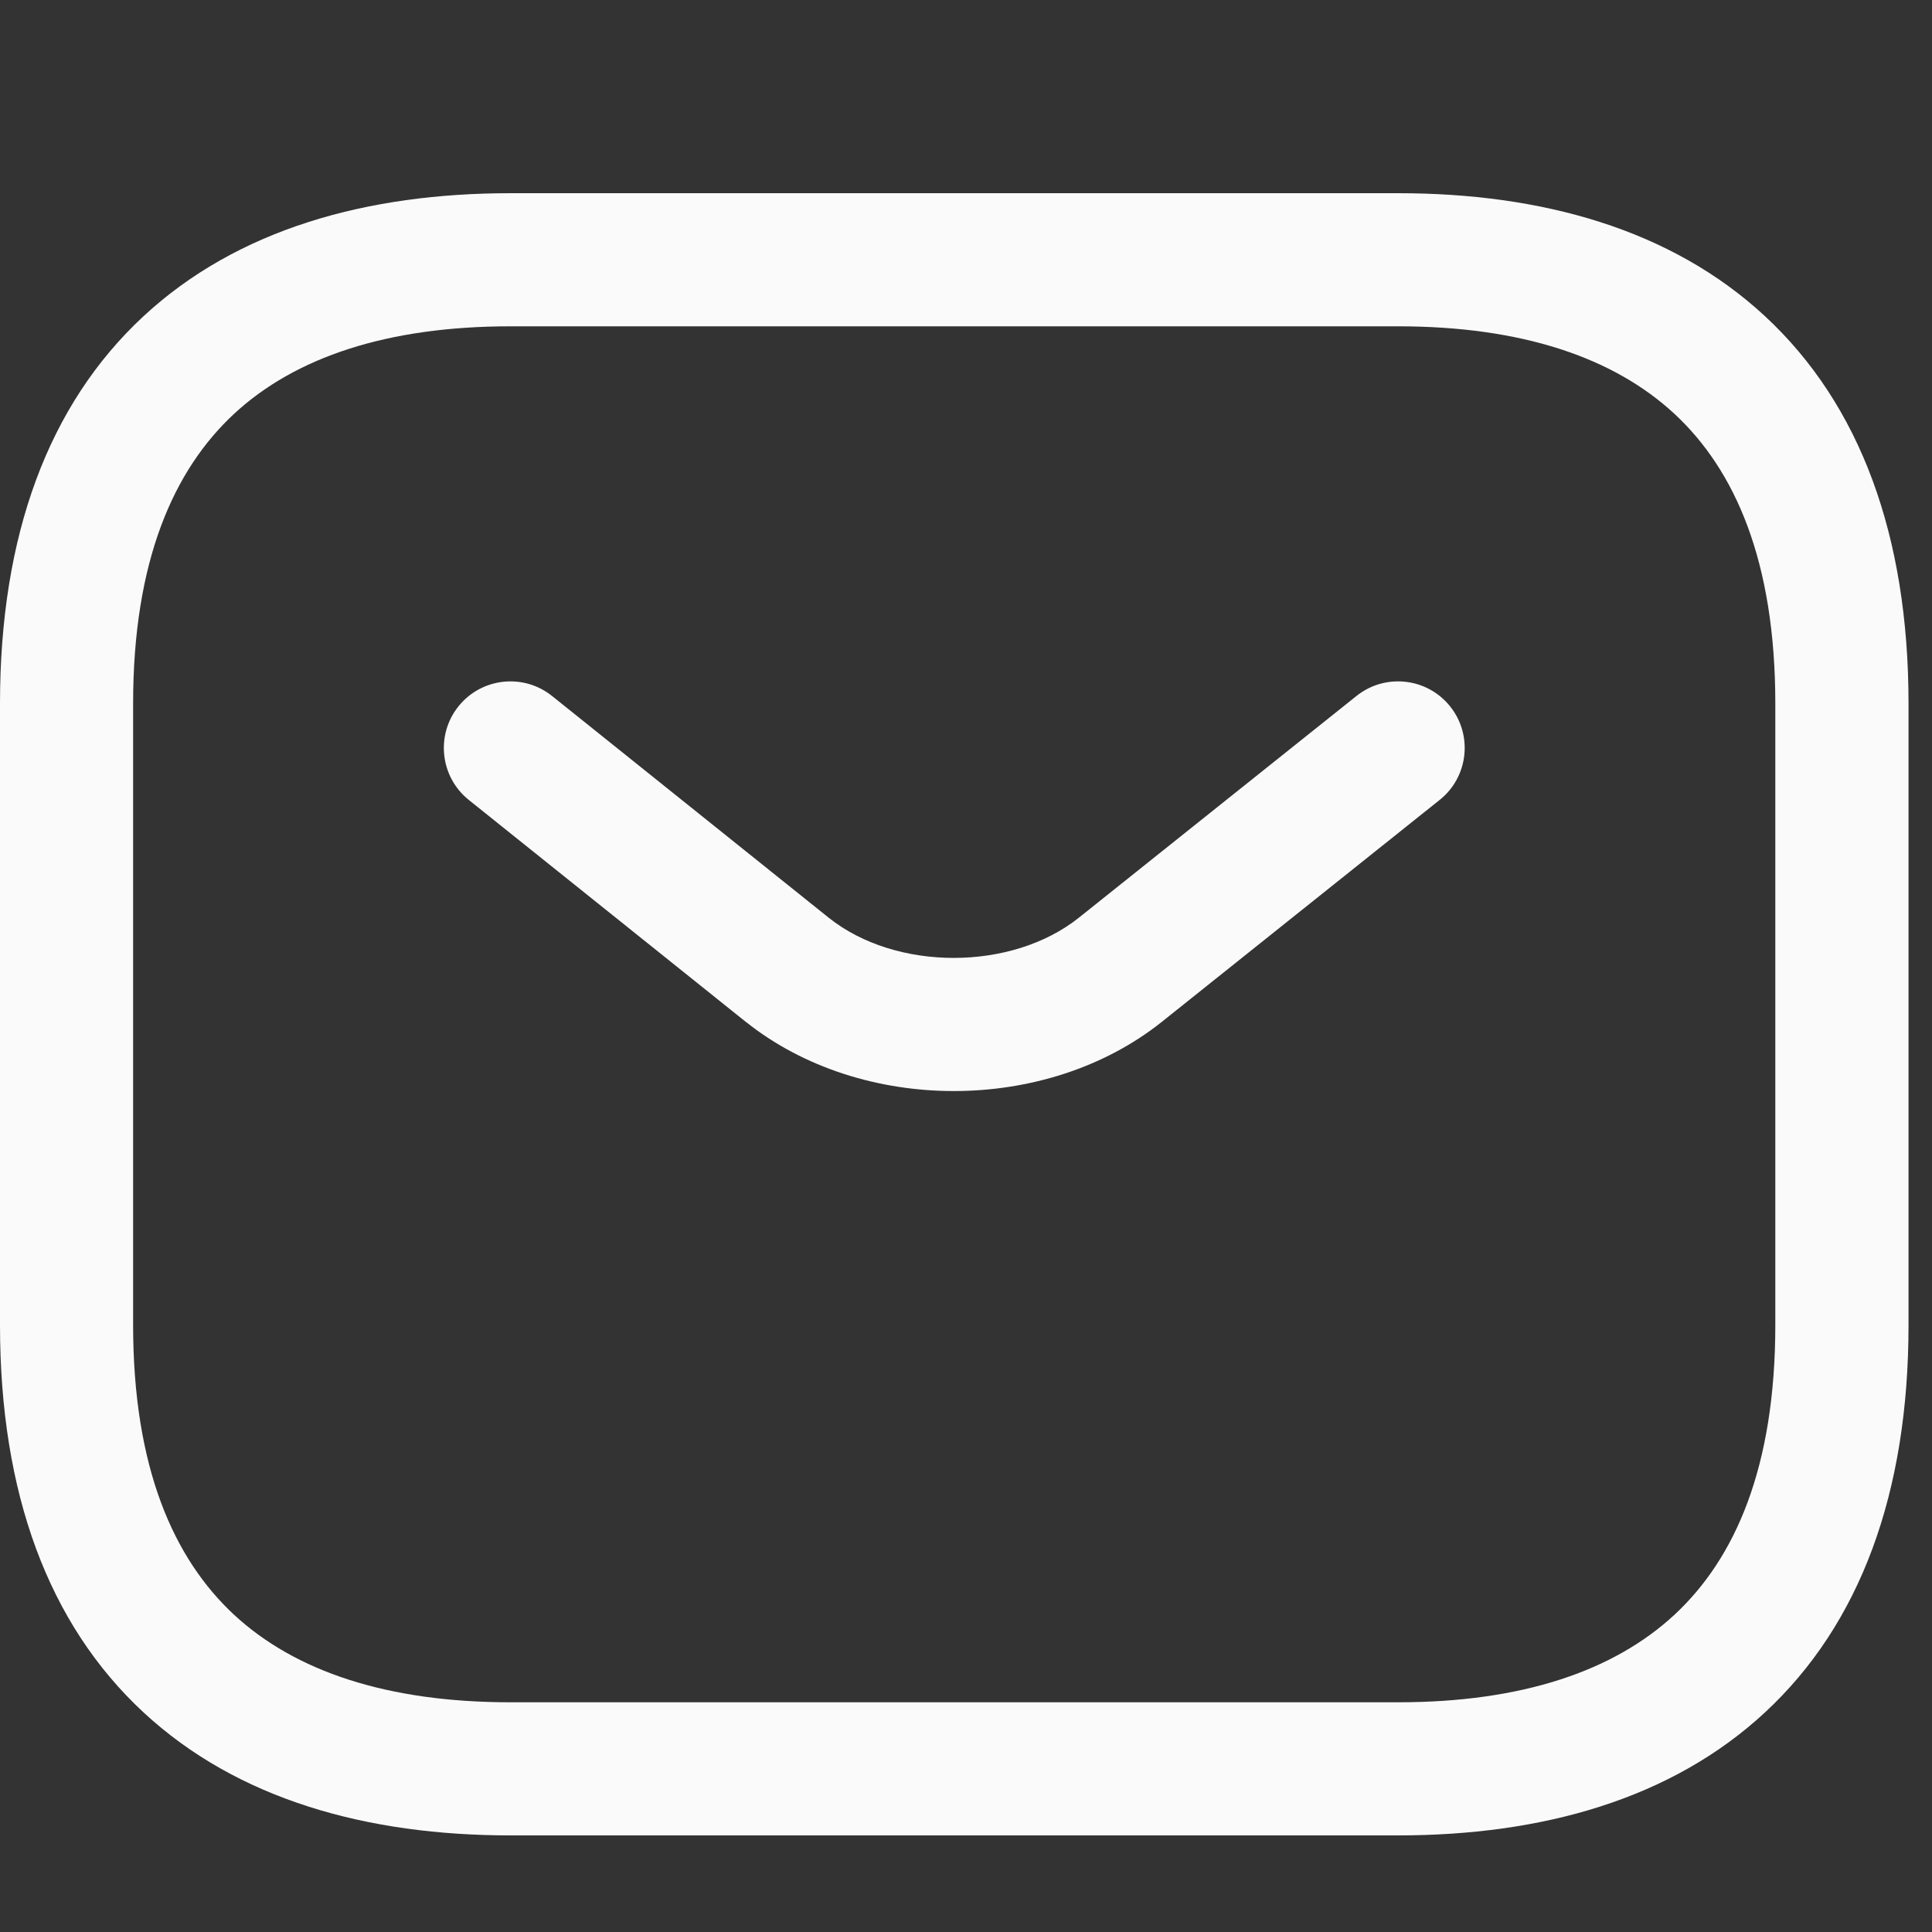 <svg width="20" height="20" viewBox="0 0 20 20" fill="none" xmlns="http://www.w3.org/2000/svg">
<rect x="0" y="0" width="20" height="20" fill="#333333" stroke="none"/>
<path fill-rule="evenodd" clip-rule="evenodd" d="M2.422 4.285C1.797 4.866 1.378 5.807 1.378 7.284V13.716C1.378 15.193 1.797 16.134 2.422 16.715C3.056 17.303 4.011 17.622 5.284 17.622H14.473C15.746 17.622 16.701 17.303 17.335 16.715C17.96 16.134 18.378 15.193 18.378 13.716V7.284C18.378 5.807 17.96 4.866 17.335 4.285C16.701 3.697 15.746 3.378 14.473 3.378H5.284C4.011 3.378 3.056 3.697 2.422 4.285ZM1.484 3.275C2.458 2.371 3.8 2 5.284 2H14.473C15.957 2 17.299 2.371 18.273 3.275C19.256 4.188 19.757 5.544 19.757 7.284V13.716C19.757 15.456 19.256 16.812 18.273 17.725C17.299 18.629 15.957 19 14.473 19H5.284C3.8 19 2.458 18.629 1.484 17.725C0.5 16.812 0 15.456 0 13.716V7.284C0 5.544 0.5 4.188 1.484 3.275Z" fill="#FAFAFA"/>
<path fill-rule="evenodd" clip-rule="evenodd" d="M15.012 7.313C15.249 7.61 15.201 8.044 14.903 8.281L12.026 10.579C10.829 11.533 8.919 11.533 7.722 10.579L7.72 10.578L4.853 8.281C4.556 8.043 4.508 7.609 4.746 7.312C4.984 7.015 5.418 6.967 5.715 7.205L8.581 9.502C9.276 10.055 10.472 10.054 11.167 9.501C11.167 9.501 11.167 9.501 11.167 9.501L14.043 7.204C14.34 6.967 14.774 7.015 15.012 7.313Z" fill="#FAFAFA"/>
</svg>
